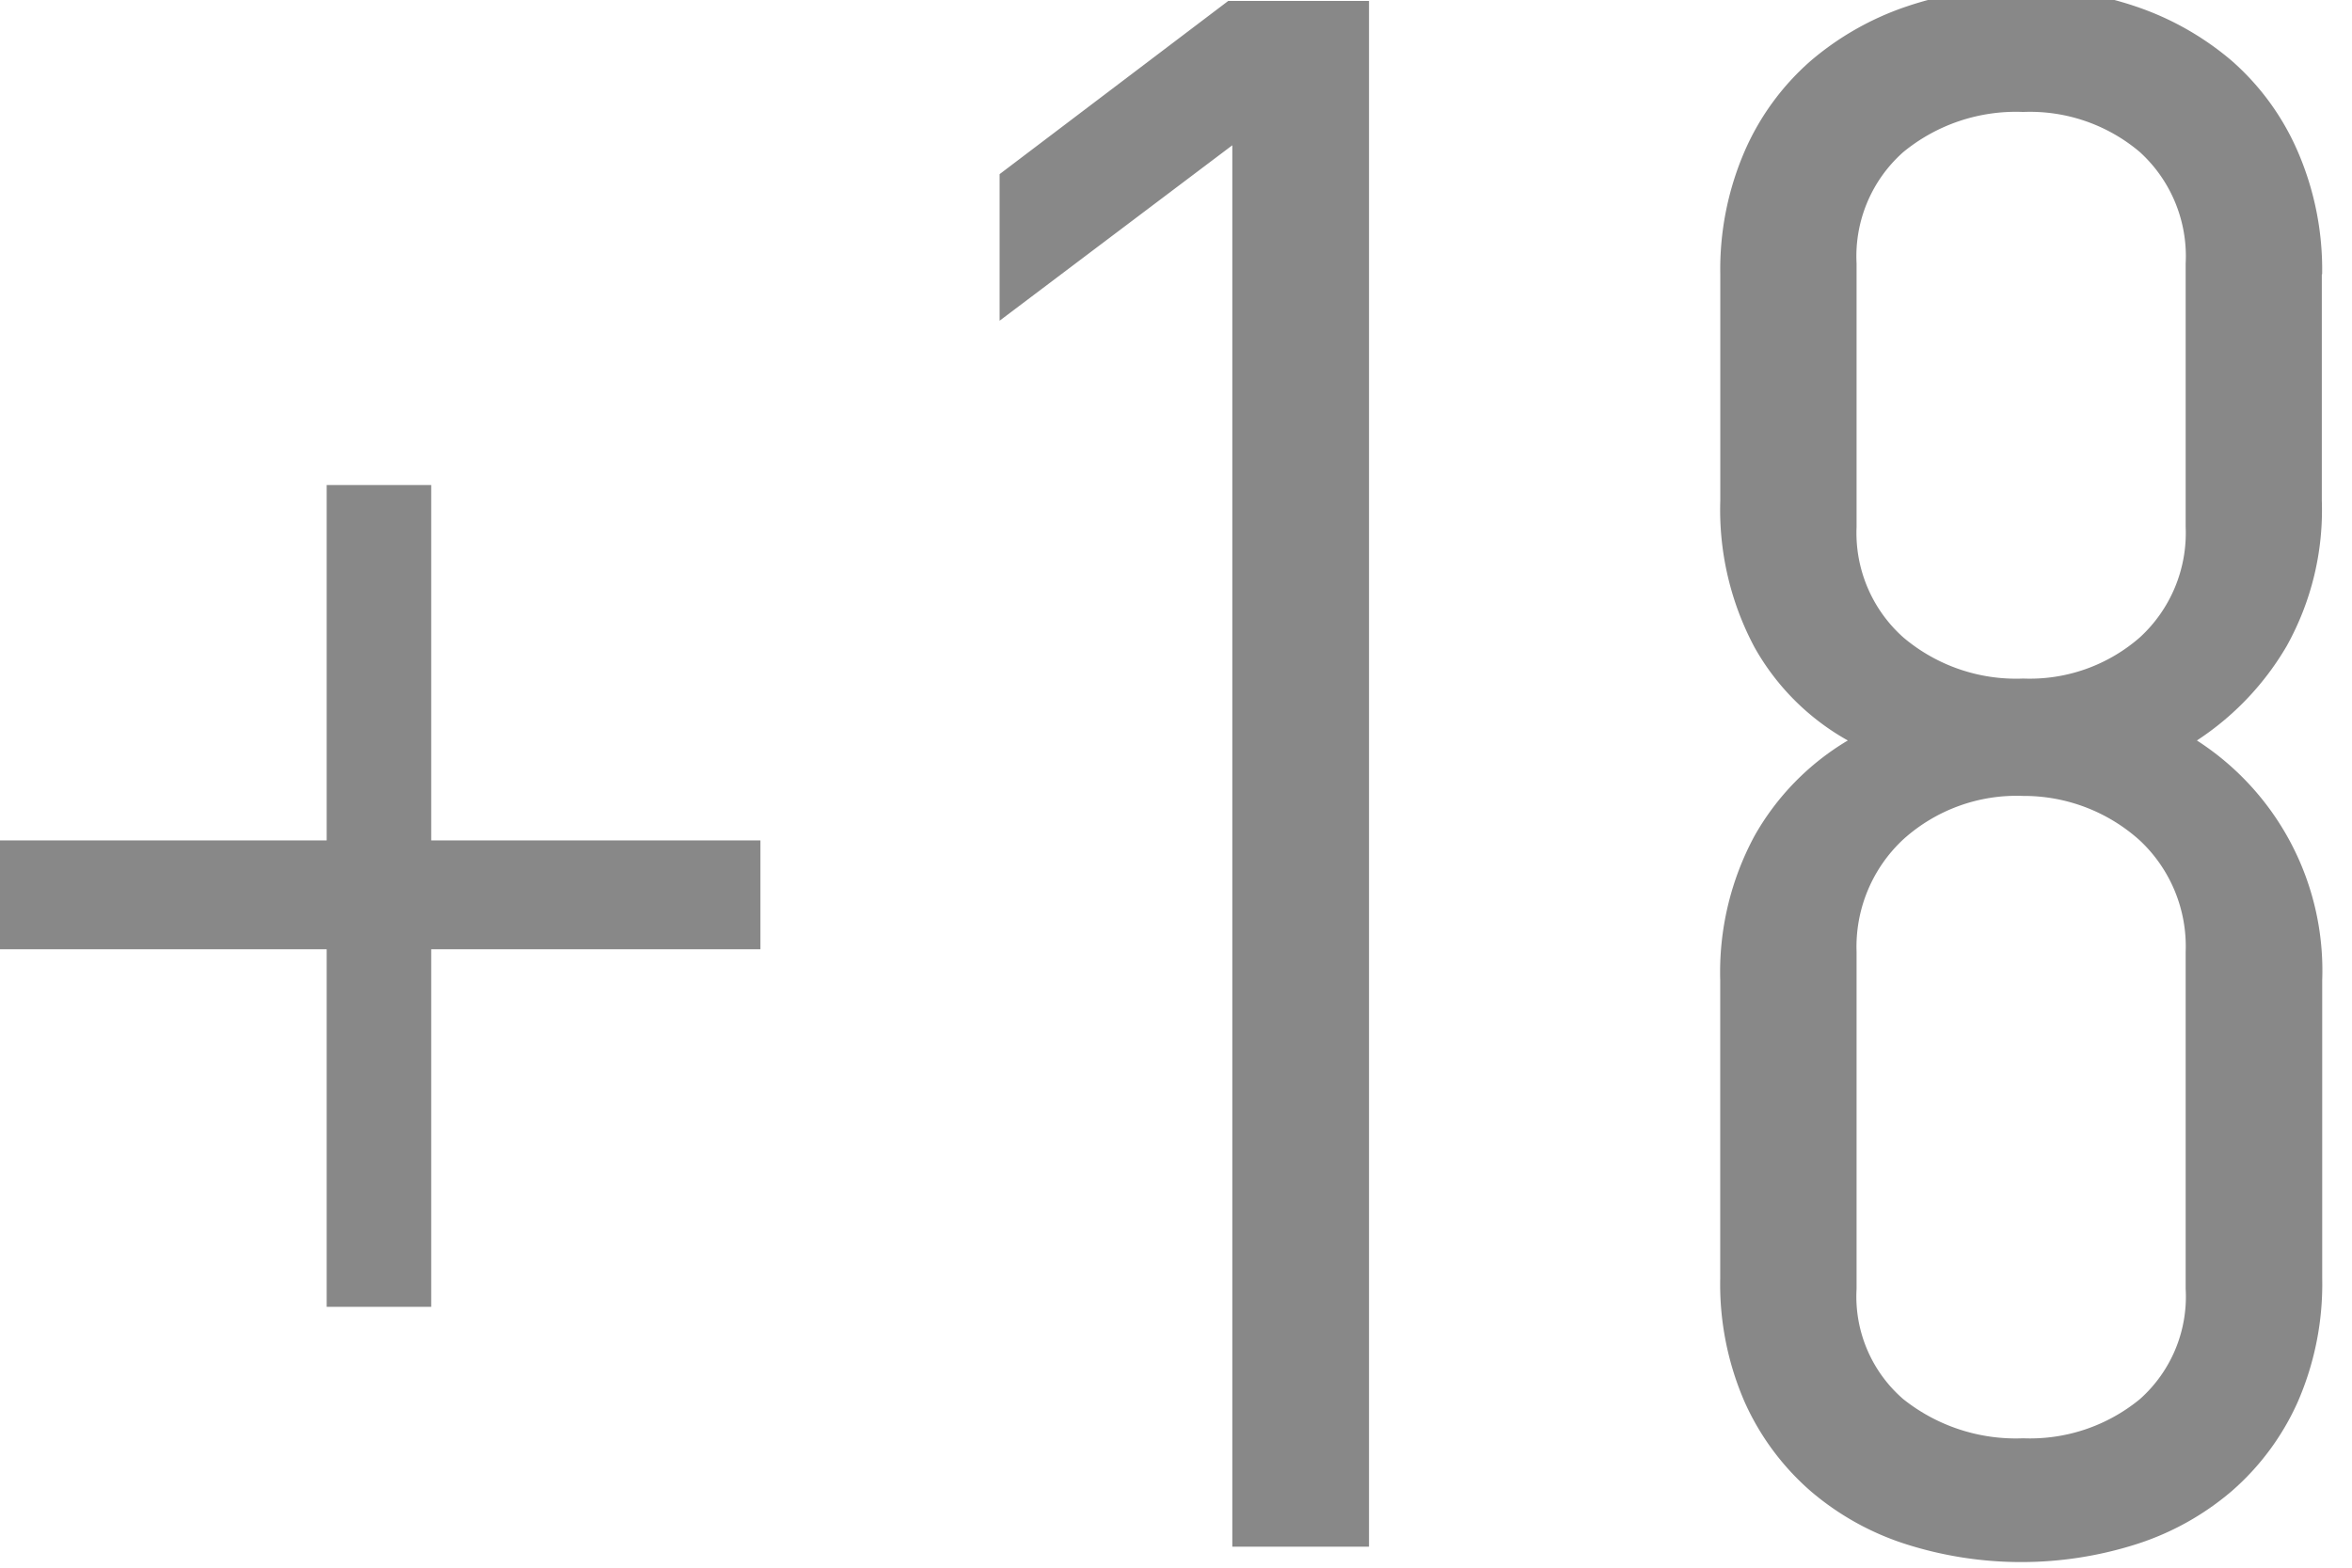 <svg xmlns="http://www.w3.org/2000/svg" width="36" height="24"><path data-name="18" d="M11.639 14.532v-1.666H6.6v-5.44H5v5.44H-.074v1.666H5v5.474h1.6v-5.474h5.034zm9.315 9.146V.014H18.8l-3.5 2.652V4.91l3.562-2.686v21.454h2.089zM35.543 4.2a4.545 4.545 0 00-.376-1.887A3.909 3.909 0 0034.161.932 4.455 4.455 0 0032.694.1a5.487 5.487 0 00-3.514 0 4.453 4.453 0 00-1.467.833 3.91 3.91 0 00-1.007 1.377 4.545 4.545 0 00-.375 1.89v3.464a4.467 4.467 0 00.523 2.244 3.712 3.712 0 001.429 1.428 3.965 3.965 0 00-1.43 1.464 4.394 4.394 0 00-.523 2.21v4.556a4.512 4.512 0 00.375 1.9 3.941 3.941 0 001.007 1.36 4.212 4.212 0 001.467.816 5.813 5.813 0 003.515 0 4.214 4.214 0 001.467-.816 3.94 3.94 0 001.007-1.36 4.512 4.512 0 00.376-1.9v-4.558a4.188 4.188 0 00-1.918-3.672A4.34 4.34 0 0035 9.891a4.276 4.276 0 00.538-2.227V4.2zm-2.089 15.53a2.1 2.1 0 01-.7 1.689 2.647 2.647 0 01-1.786.6 2.765 2.765 0 01-1.837-.6 2.078 2.078 0 01-.714-1.689v-5.156a2.247 2.247 0 01.714-1.723 2.588 2.588 0 011.837-.666 2.647 2.647 0 011.786.683 2.222 2.222 0 01.7 1.706v5.151zm0-11.663a2.169 2.169 0 01-.7 1.69 2.559 2.559 0 01-1.786.631 2.671 2.671 0 01-1.837-.631 2.143 2.143 0 01-.714-1.69V4.035a2.131 2.131 0 01.714-1.706 2.717 2.717 0 011.837-.615 2.6 2.6 0 011.786.615 2.157 2.157 0 01.7 1.706v4.028z" fill="#888" fill-rule="evenodd"/></svg>
